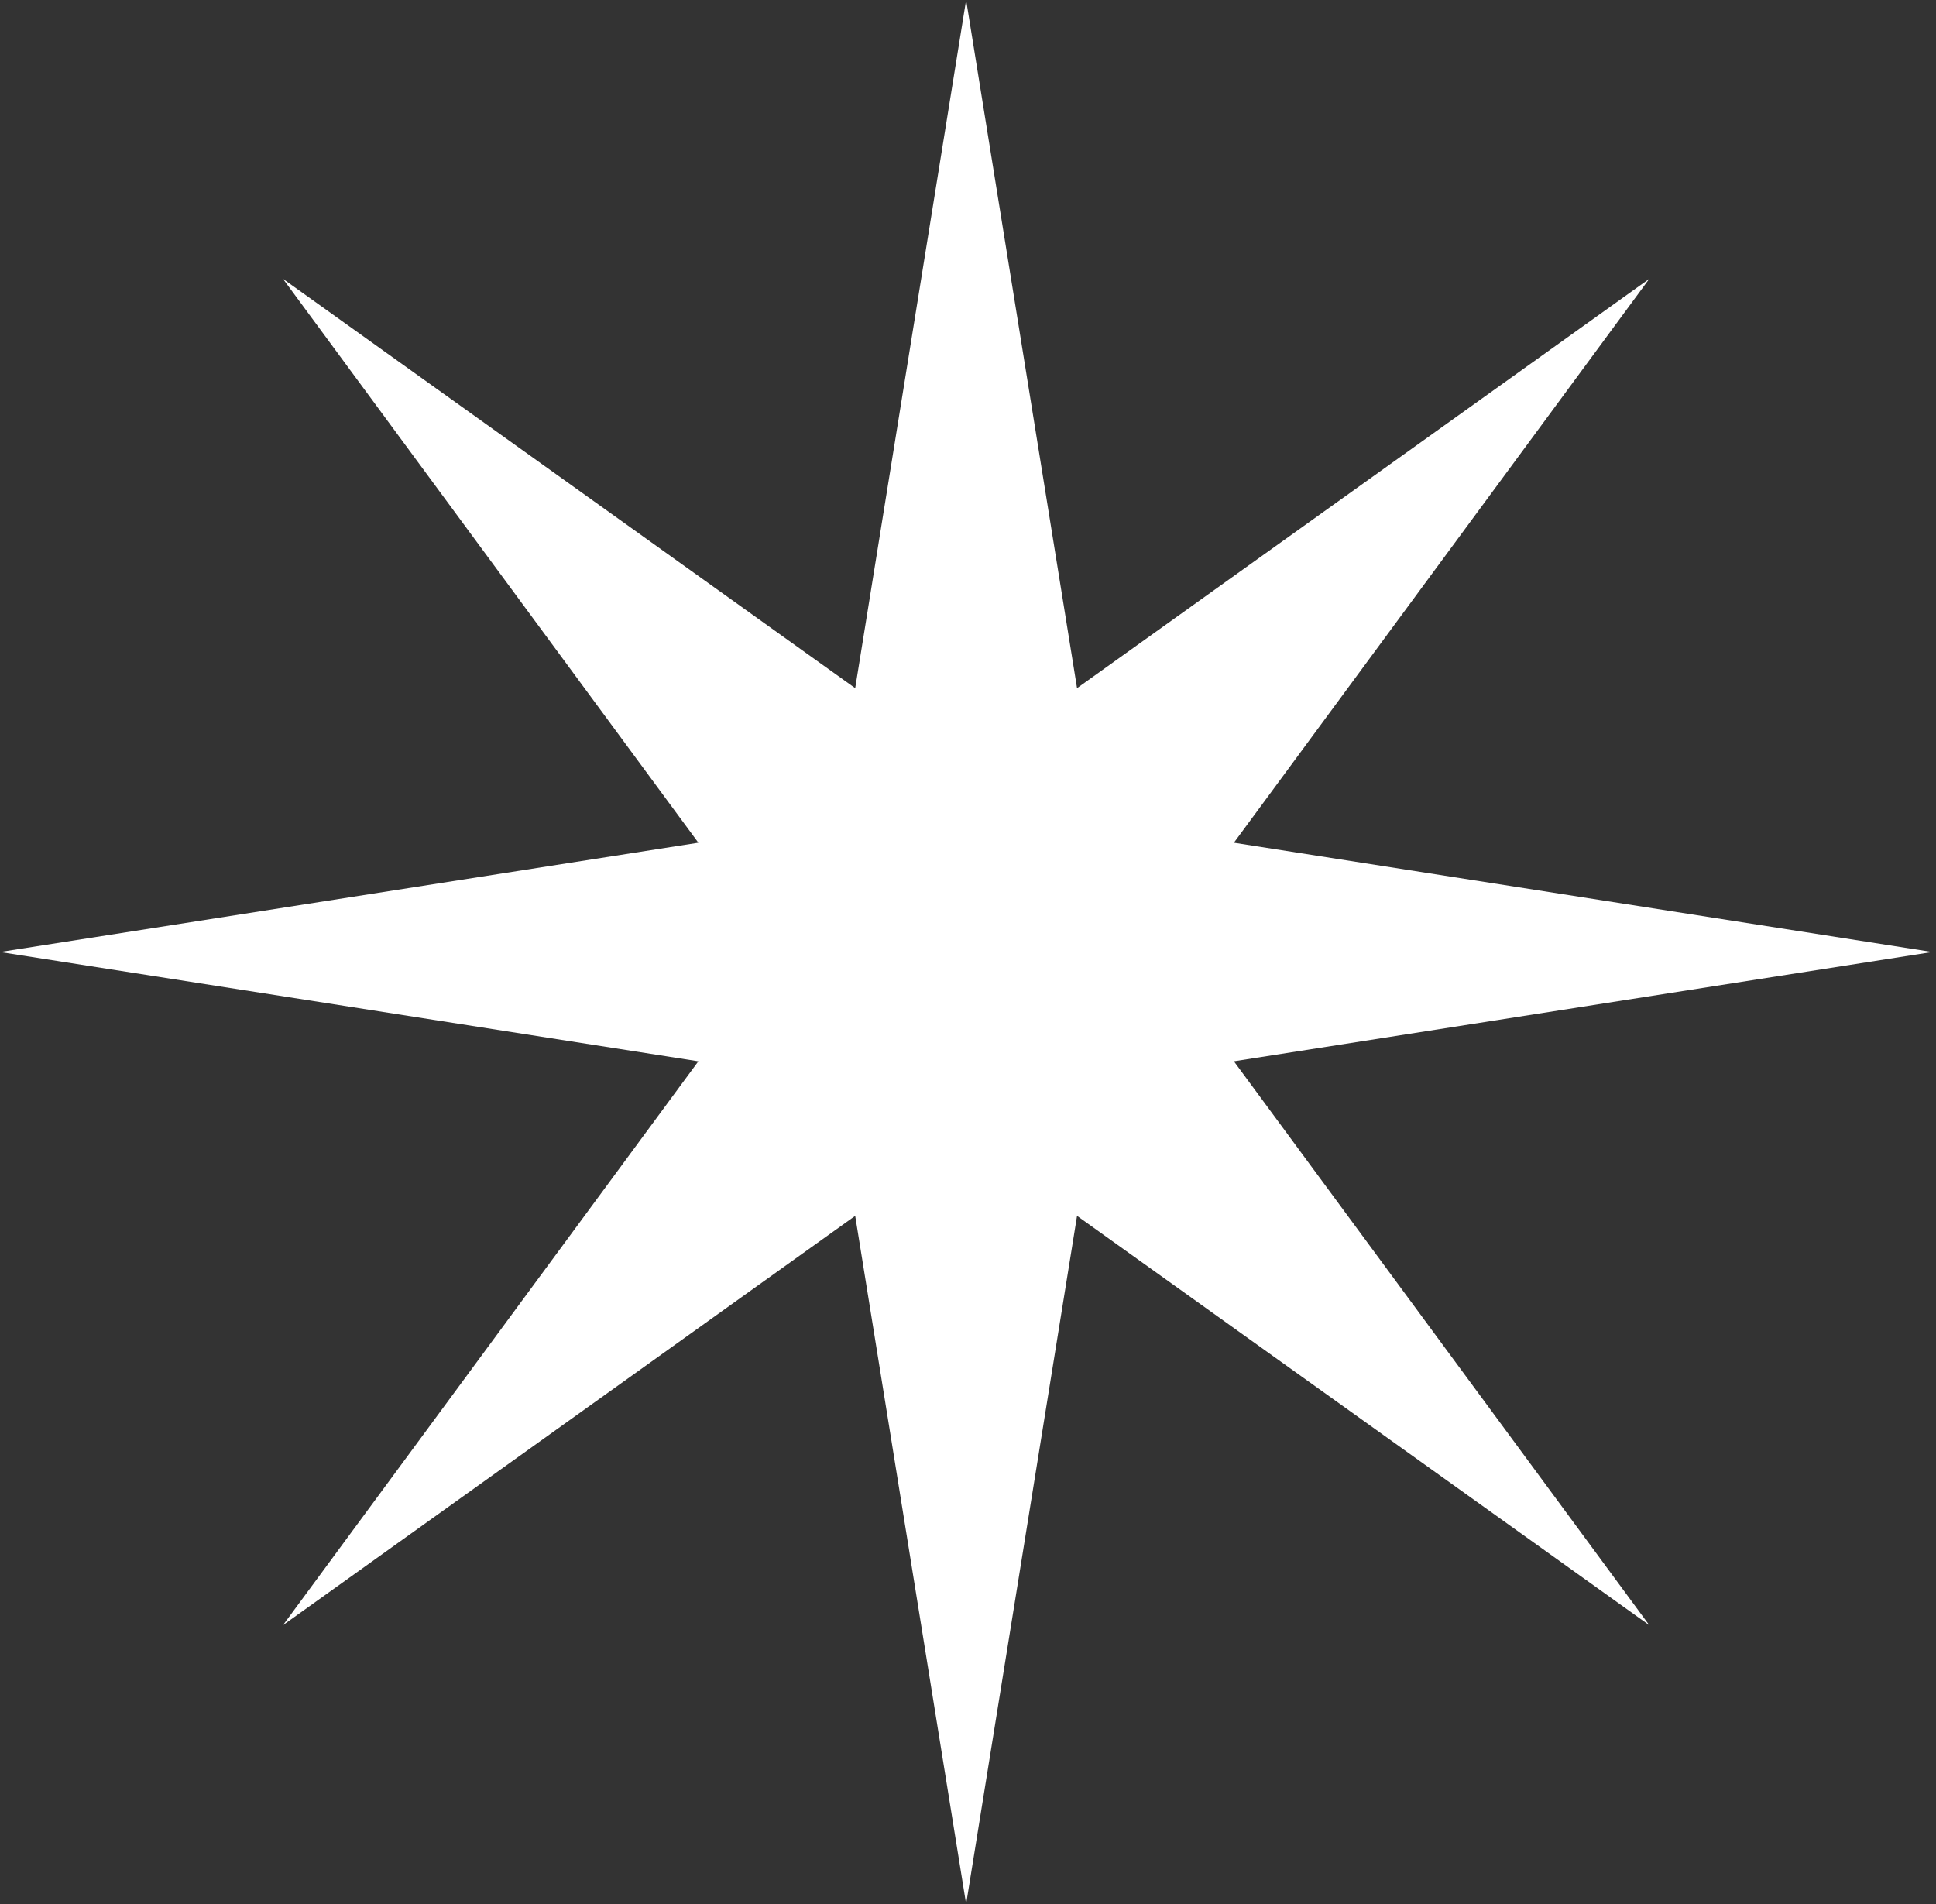 <?xml version="1.0" encoding="UTF-8"?> <svg xmlns="http://www.w3.org/2000/svg" width="61" height="60" viewBox="0 0 61 60" fill="none"><rect x="0" y="0" width="61" height="60" fill="#333333" stroke="none"/> <path d="M30.441 0L33.936 21.685L51.966 8.787L38.878 26.556L60.882 30L38.878 33.444L51.966 51.213L33.936 38.315L30.441 60L26.946 38.315L8.916 51.213L22.004 33.444L0 30L22.004 26.556L8.916 8.787L26.946 21.685L30.441 0Z" fill="white"></path> </svg> 